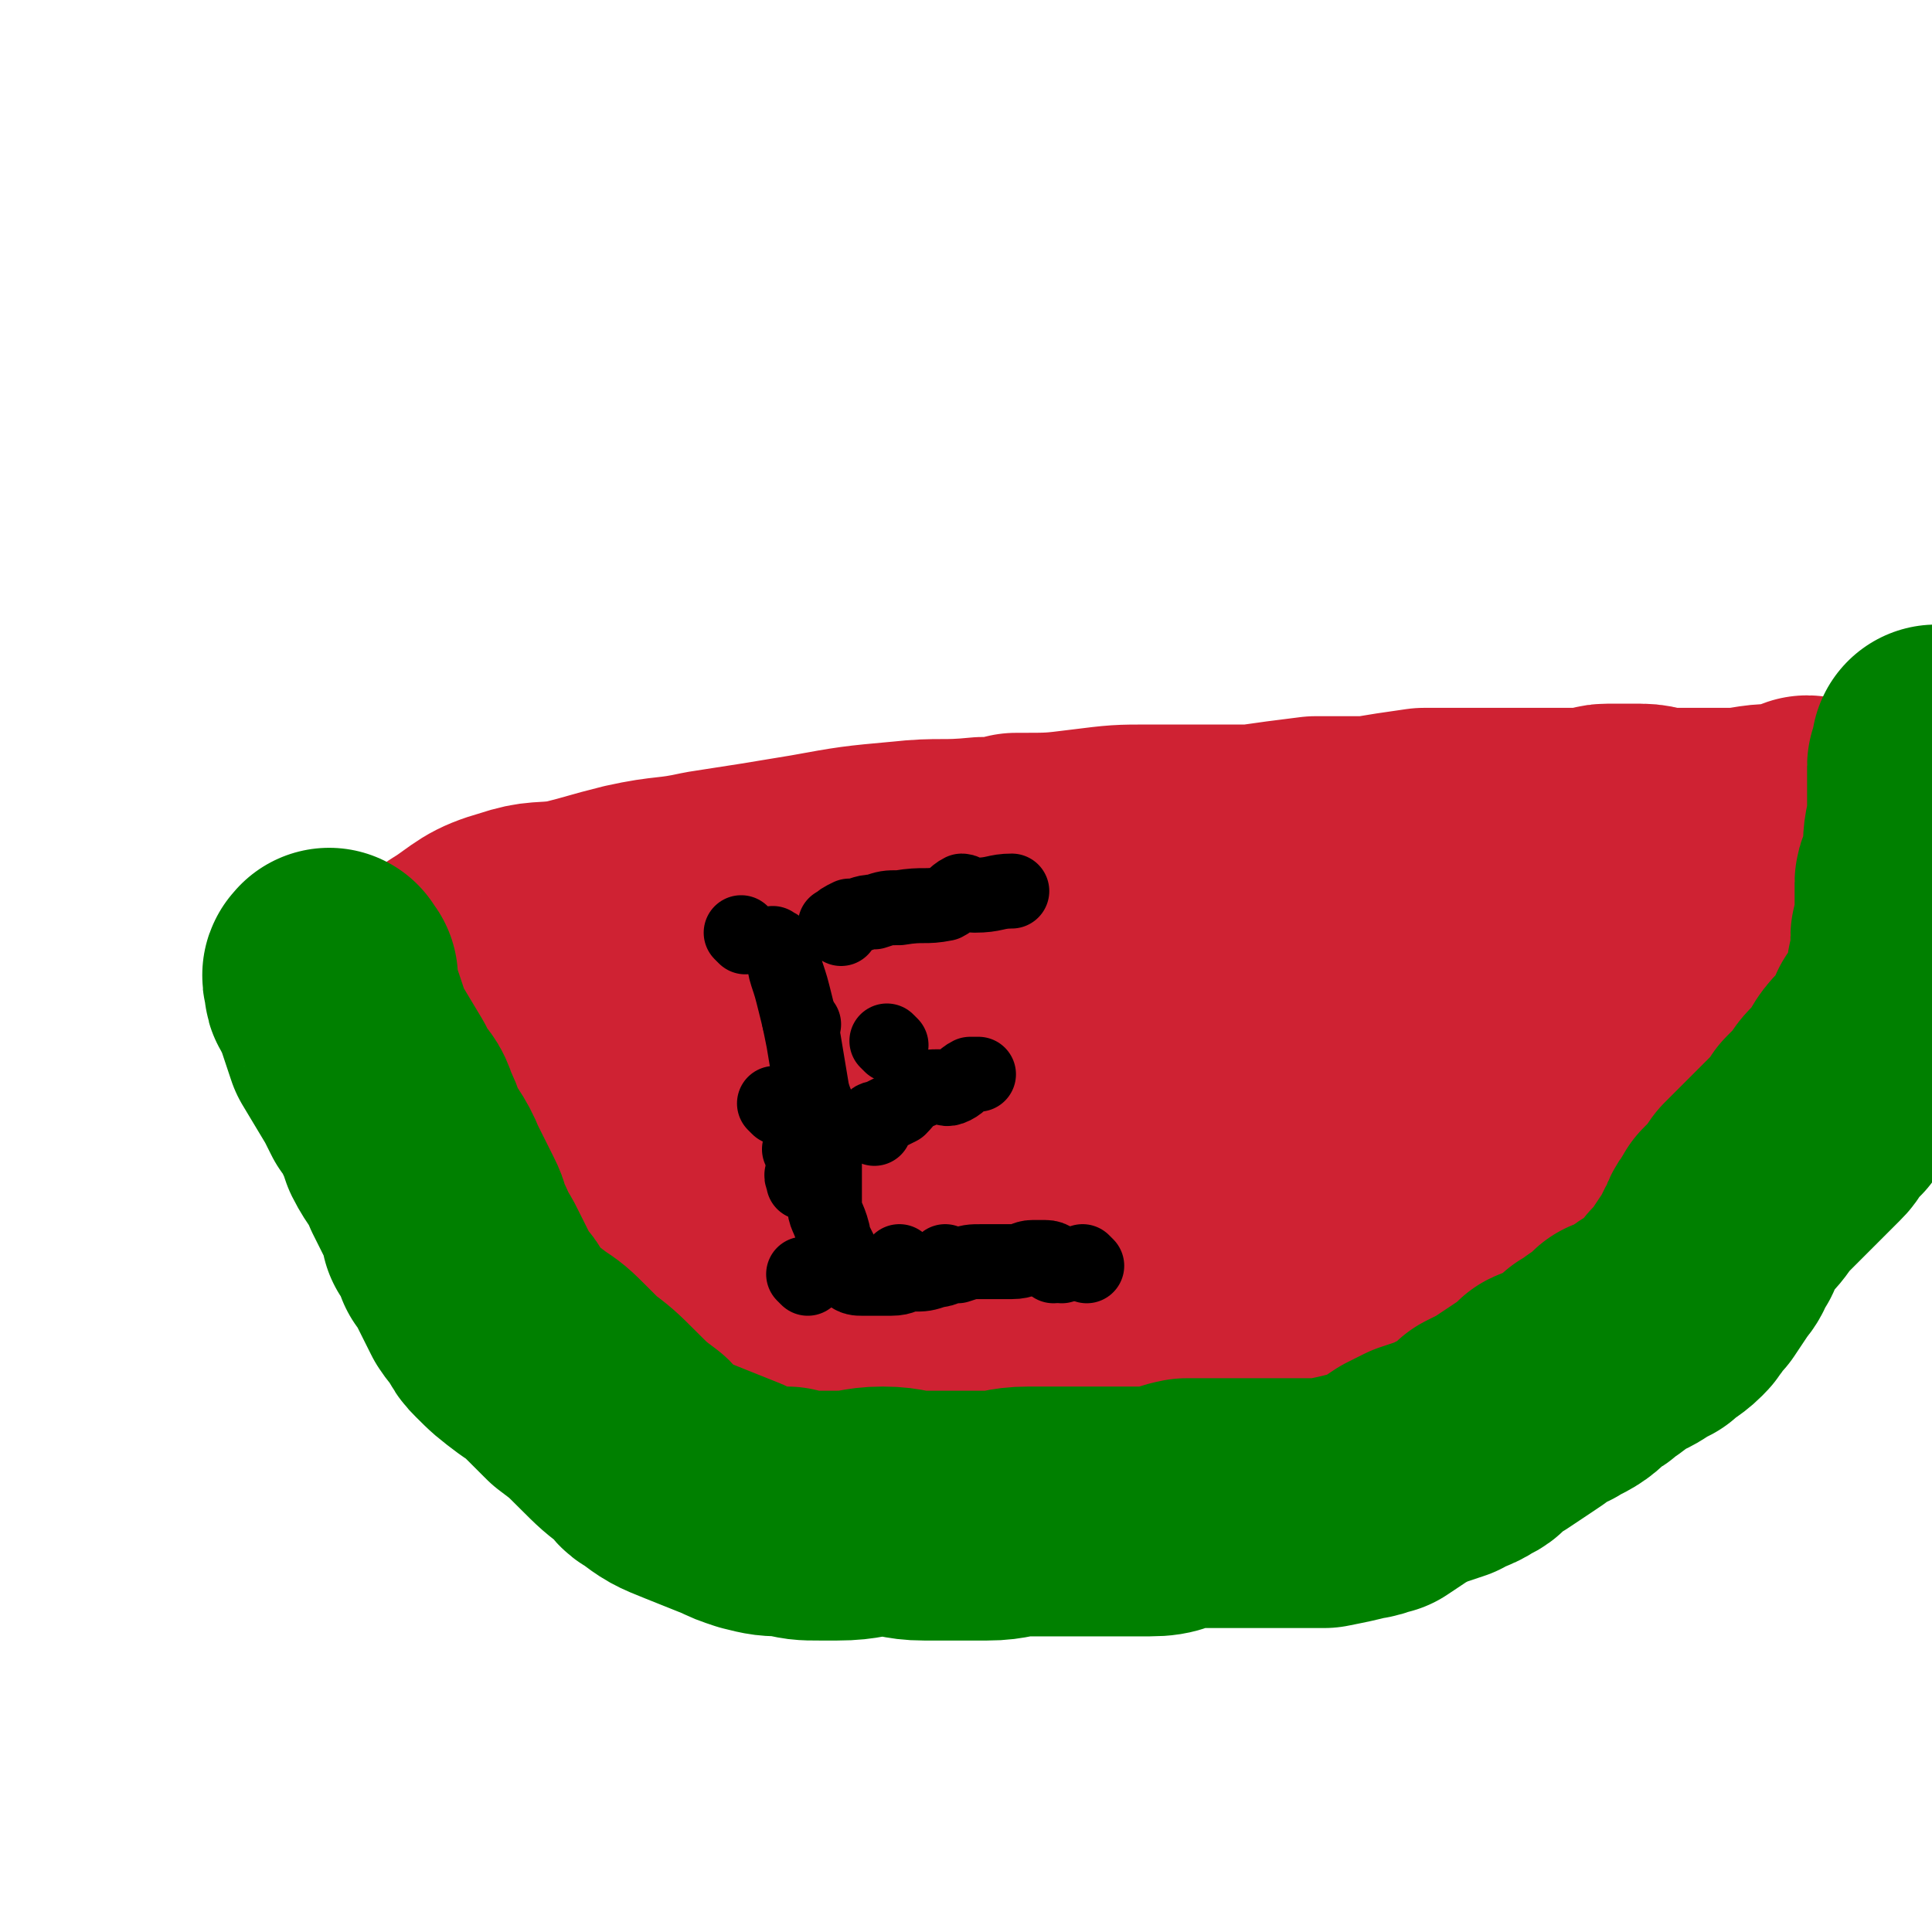 <svg viewBox='0 0 464 464' version='1.1' xmlns='http://www.w3.org/2000/svg' xmlns:xlink='http://www.w3.org/1999/xlink'><g fill='none' stroke='#008000' stroke-width='30' stroke-linecap='round' stroke-linejoin='round'><path d='M94,253c-1,-1 -2,-2 -1,-1 0,0 1,1 2,2 3,6 3,6 5,12 1,1 1,1 2,3 1,2 2,1 3,3 2,2 2,2 3,5 3,4 3,4 6,8 1,2 1,2 2,3 2,2 2,2 3,3 1,1 0,1 1,2 2,2 2,2 3,4 2,2 2,2 4,4 1,1 1,1 3,3 2,2 2,2 3,3 3,3 3,3 5,5 3,3 3,3 7,7 3,2 3,2 6,5 4,3 3,4 7,7 6,6 6,6 12,12 5,4 5,4 10,7 2,2 2,2 4,4 4,3 4,3 8,5 4,3 5,2 9,4 6,2 6,2 12,4 3,1 3,1 7,2 6,1 6,1 13,1 5,0 5,0 11,0 8,0 8,1 15,0 8,-1 8,-1 16,-2 3,-1 3,-1 6,-2 7,-1 7,-1 13,-3 7,-2 8,-2 15,-3 6,-2 6,-2 13,-4 5,-1 5,0 10,-2 3,-1 2,-2 5,-3 5,-4 5,-4 10,-7 3,-2 3,-2 7,-4 3,-2 3,-2 6,-4 4,-1 4,-1 7,-3 2,-1 2,-1 3,-2 4,-2 3,-2 7,-5 2,-2 2,-2 5,-4 3,-2 3,-2 6,-5 3,-2 2,-2 5,-5 1,-1 1,-1 2,-3 3,-3 3,-3 5,-6 2,-3 1,-3 3,-6 2,-3 2,-3 3,-7 2,-2 2,-2 3,-5 0,-2 0,-2 1,-3 2,-3 2,-4 4,-7 1,-2 1,-2 3,-5 3,-6 3,-6 6,-13 7,-15 7,-15 14,-30 1,-3 1,-3 3,-6 2,-2 2,-2 3,-4 1,-2 1,-2 2,-4 '/></g>
<g fill='none' stroke='#CF2233' stroke-width='60' stroke-linecap='round' stroke-linejoin='round'><path d='M104,243c-1,-1 -1,-1 -1,-1 -1,-1 -2,-1 -1,-1 0,-2 1,-2 3,-4 1,-1 1,-1 3,-3 2,-2 1,-2 3,-3 6,-4 6,-5 13,-7 6,-2 6,-1 13,-2 8,-2 7,-2 15,-4 9,-2 9,-1 18,-3 13,-2 13,-2 25,-4 11,-2 11,-2 22,-3 9,-1 9,0 19,-1 4,0 4,0 8,-1 9,0 9,0 17,-1 8,-1 8,-1 15,-1 6,0 6,0 13,0 6,0 6,0 12,0 7,-1 7,-1 15,-2 6,0 6,0 13,0 6,-1 6,-1 13,-2 3,0 3,0 7,0 6,0 6,0 13,0 5,0 5,0 10,0 5,0 5,0 10,0 2,0 2,-1 4,-1 4,0 4,0 8,0 3,0 3,1 7,1 5,0 5,0 10,0 2,0 2,0 4,0 6,0 6,-1 12,-1 1,0 1,1 2,1 2,-1 2,-2 5,-3 2,0 2,1 5,1 1,0 1,0 3,0 1,0 1,-1 2,0 0,0 0,1 0,2 0,1 -1,1 -1,2 -1,1 -1,1 -2,2 -2,2 -2,2 -4,4 -1,1 -1,1 -3,3 -3,4 -4,4 -7,8 -3,5 -3,6 -6,11 -3,5 -4,5 -7,10 -1,2 -1,2 -2,4 -3,4 -3,4 -6,8 -2,3 -2,3 -4,7 -3,3 -3,4 -6,7 -1,1 -1,1 -2,2 -4,4 -4,4 -7,8 -4,5 -4,5 -8,10 -2,3 -2,3 -4,5 -3,3 -3,3 -5,5 -4,4 -4,4 -8,7 -2,2 -2,2 -3,3 -4,3 -4,4 -7,6 -3,2 -4,1 -7,3 -1,1 -1,2 -3,3 -3,2 -3,1 -6,3 -4,1 -4,1 -8,3 -2,0 -2,0 -4,1 -4,2 -4,2 -8,3 -4,1 -4,1 -8,1 -1,0 -1,0 -3,0 -5,0 -5,0 -9,0 -5,0 -5,0 -10,0 -3,0 -3,0 -5,0 -6,0 -6,1 -11,0 -7,-1 -7,-2 -13,-3 -3,-1 -3,0 -7,-1 -6,-1 -6,-2 -12,-3 -6,-1 -7,0 -13,-1 -6,-2 -5,-2 -11,-4 -4,-1 -4,-1 -7,-2 -7,-2 -7,-2 -14,-5 -6,-3 -6,-3 -13,-6 -6,-2 -6,-2 -12,-5 -6,-3 -6,-3 -12,-6 -7,-3 -7,-3 -14,-6 -3,-2 -2,-3 -5,-5 -3,-3 -3,-2 -7,-5 -2,-1 -1,-1 -3,-3 -2,-2 -2,-2 -4,-4 -3,-3 -3,-2 -6,-5 -2,-2 -2,-2 -3,-4 0,0 0,0 0,-1 1,-1 1,-1 3,-2 2,-1 2,-1 4,-1 2,0 2,0 5,0 9,0 9,1 19,1 15,1 15,1 31,1 9,0 9,0 19,-1 16,-1 16,-1 31,-2 15,-2 15,-1 29,-3 14,-2 13,-4 27,-6 12,-1 12,1 25,1 10,0 11,1 21,-1 9,-2 8,-3 17,-6 6,-2 6,-3 11,-4 2,0 2,1 4,2 3,1 3,1 6,1 3,-1 3,-3 6,-4 2,0 2,2 4,3 0,0 0,0 1,1 1,1 1,1 1,2 0,1 0,1 -1,2 -1,1 -1,1 -2,2 -2,1 -2,1 -4,2 -7,4 -7,4 -14,8 -12,5 -12,5 -25,10 -11,4 -11,4 -23,8 -5,2 -5,3 -10,4 -9,2 -9,3 -18,4 -8,1 -8,1 -16,0 -10,-1 -10,-1 -20,-2 -5,-1 -5,-1 -10,-2 -9,-2 -9,-2 -17,-4 -3,-1 -3,-1 -5,-1 -1,-1 -1,-1 -2,-1 -3,-1 -4,-1 -6,-1 -1,0 0,0 0,0 38,12 38,12 75,24 5,1 5,2 10,2 4,0 4,0 8,-1 3,-1 3,-1 6,-2 2,-1 2,-1 4,-2 1,0 1,0 2,0 '/></g>
<g fill='none' stroke='#008000' stroke-width='60' stroke-linecap='round' stroke-linejoin='round'><path d='M80,235c-1,-1 -1,-2 -1,-1 -1,0 0,1 0,3 0,1 1,1 1,2 1,2 1,2 2,5 1,3 1,3 2,6 3,5 3,5 6,10 1,2 1,2 2,4 2,2 2,2 3,5 1,2 1,2 2,5 2,4 3,4 5,9 2,4 2,4 4,8 1,2 1,2 1,4 2,3 2,3 3,6 1,1 1,1 2,3 2,4 2,4 4,8 2,3 2,2 3,4 1,2 1,2 2,3 3,3 3,3 7,6 3,2 3,2 6,5 2,2 2,2 4,4 4,3 4,3 8,7 4,4 4,4 8,7 2,2 1,2 3,3 4,3 4,3 9,5 5,2 5,2 10,4 2,1 2,1 5,2 4,1 4,1 8,1 4,1 4,1 8,1 2,0 2,0 4,0 6,0 6,-1 11,-1 5,0 5,1 10,1 3,0 3,0 5,0 5,0 5,0 10,0 5,0 5,-1 10,-1 4,0 4,0 8,0 4,0 4,0 7,0 3,0 3,0 5,0 5,0 5,0 9,0 5,0 4,-1 9,-2 1,0 1,0 3,0 3,0 3,0 7,0 3,0 3,0 6,0 2,0 2,0 4,0 4,0 4,0 8,0 2,0 2,0 5,0 5,-1 5,-1 9,-2 2,0 2,-1 4,-1 3,-2 3,-2 6,-4 2,-1 2,-1 4,-2 3,-1 3,-1 6,-2 3,-2 3,-1 6,-3 2,-1 2,-1 3,-3 2,-1 2,-1 4,-2 3,-2 3,-2 6,-4 3,-2 3,-2 5,-4 2,-1 2,0 3,-1 4,-2 4,-2 7,-5 2,-1 2,-1 3,-2 3,-2 3,-2 5,-4 3,-1 3,-1 6,-3 1,-1 1,-1 2,-1 2,-2 3,-2 5,-4 1,-1 1,-1 2,-3 1,-1 1,-1 2,-2 2,-3 2,-3 4,-6 2,-2 1,-3 3,-5 1,-2 0,-2 2,-4 0,-1 1,-1 1,-2 3,-3 3,-3 5,-6 3,-3 3,-3 6,-6 1,-1 1,-1 2,-2 2,-2 2,-2 4,-4 1,-1 1,-1 2,-2 1,-1 1,-1 1,-2 2,-2 2,-2 4,-4 1,-2 1,-2 3,-4 1,-1 1,-1 1,-1 3,-4 2,-4 5,-7 1,-1 1,-1 2,-2 2,-3 2,-3 3,-6 2,-3 2,-3 4,-6 1,-3 1,-3 1,-5 0,-2 0,-2 1,-4 0,-3 0,-3 0,-6 0,-1 1,-1 1,-2 0,-3 0,-3 0,-5 0,-3 0,-3 0,-6 0,-1 1,-1 1,-2 1,-3 1,-3 1,-5 0,-4 0,-4 1,-8 0,-3 0,-3 0,-7 0,-1 0,-1 0,-2 0,-2 0,-2 0,-4 0,-1 1,0 1,-1 0,-1 0,-1 0,-3 '/></g>
<g fill='none' stroke='#000000' stroke-width='18' stroke-linecap='round' stroke-linejoin='round'><path d='M179,225c-1,-1 -1,-1 -1,-1 '/><path d='M193,246c-1,-1 -1,-1 -1,-1 '/><path d='M187,266c-1,-1 -1,-1 -1,-1 '/><path d='M193,277c-1,-1 -1,-1 -1,-1 '/><path d='M194,283c-1,-1 -1,-2 -1,-1 -1,0 0,1 0,2 '/><path d='M194,307c-1,-1 -1,-1 -1,-1 '/><path d='M217,304c-1,-1 -1,-1 -1,-1 '/><path d='M228,304c-1,-1 -1,-1 -1,-1 '/><path d='M253,304c-1,-1 -1,-1 -1,-1 '/><path d='M261,304c-1,-1 -1,-1 -1,-1 '/><path d='M214,251c-1,-1 -1,-1 -1,-1 '/><path d='M187,228c-1,-1 -2,-2 -1,-1 0,0 1,0 1,1 2,3 1,3 2,6 1,3 1,3 2,7 1,4 1,4 2,9 1,6 1,6 2,12 1,4 2,4 3,9 0,2 0,2 0,5 0,4 0,4 0,8 0,2 0,3 0,5 0,3 1,3 2,7 0,1 0,1 1,3 1,2 1,2 2,4 1,1 0,1 1,3 1,1 2,1 3,1 1,0 1,0 2,0 3,0 3,0 5,0 3,0 3,-1 5,-1 3,0 3,0 6,-1 2,0 2,-1 5,-1 3,-1 3,-1 6,-1 3,0 3,0 6,0 1,0 1,0 1,0 3,0 3,-1 5,-1 1,0 2,0 3,0 2,0 2,1 4,2 '/><path d='M210,271c-1,-1 -2,-1 -1,-1 1,-2 1,-1 3,-2 2,-1 2,-1 4,-2 2,-2 2,-3 5,-4 2,-1 2,-1 5,-1 1,0 1,1 3,0 2,-1 2,-2 4,-3 1,0 1,0 2,0 '/><path d='M202,223c-1,-1 -2,-1 -1,-1 1,-1 1,-1 3,-2 3,0 3,-1 6,-1 3,-1 3,-1 6,-1 6,-1 6,0 11,-1 2,-1 2,-2 4,-3 1,0 1,1 3,1 5,0 5,-1 9,-1 '/></g>
</svg>
